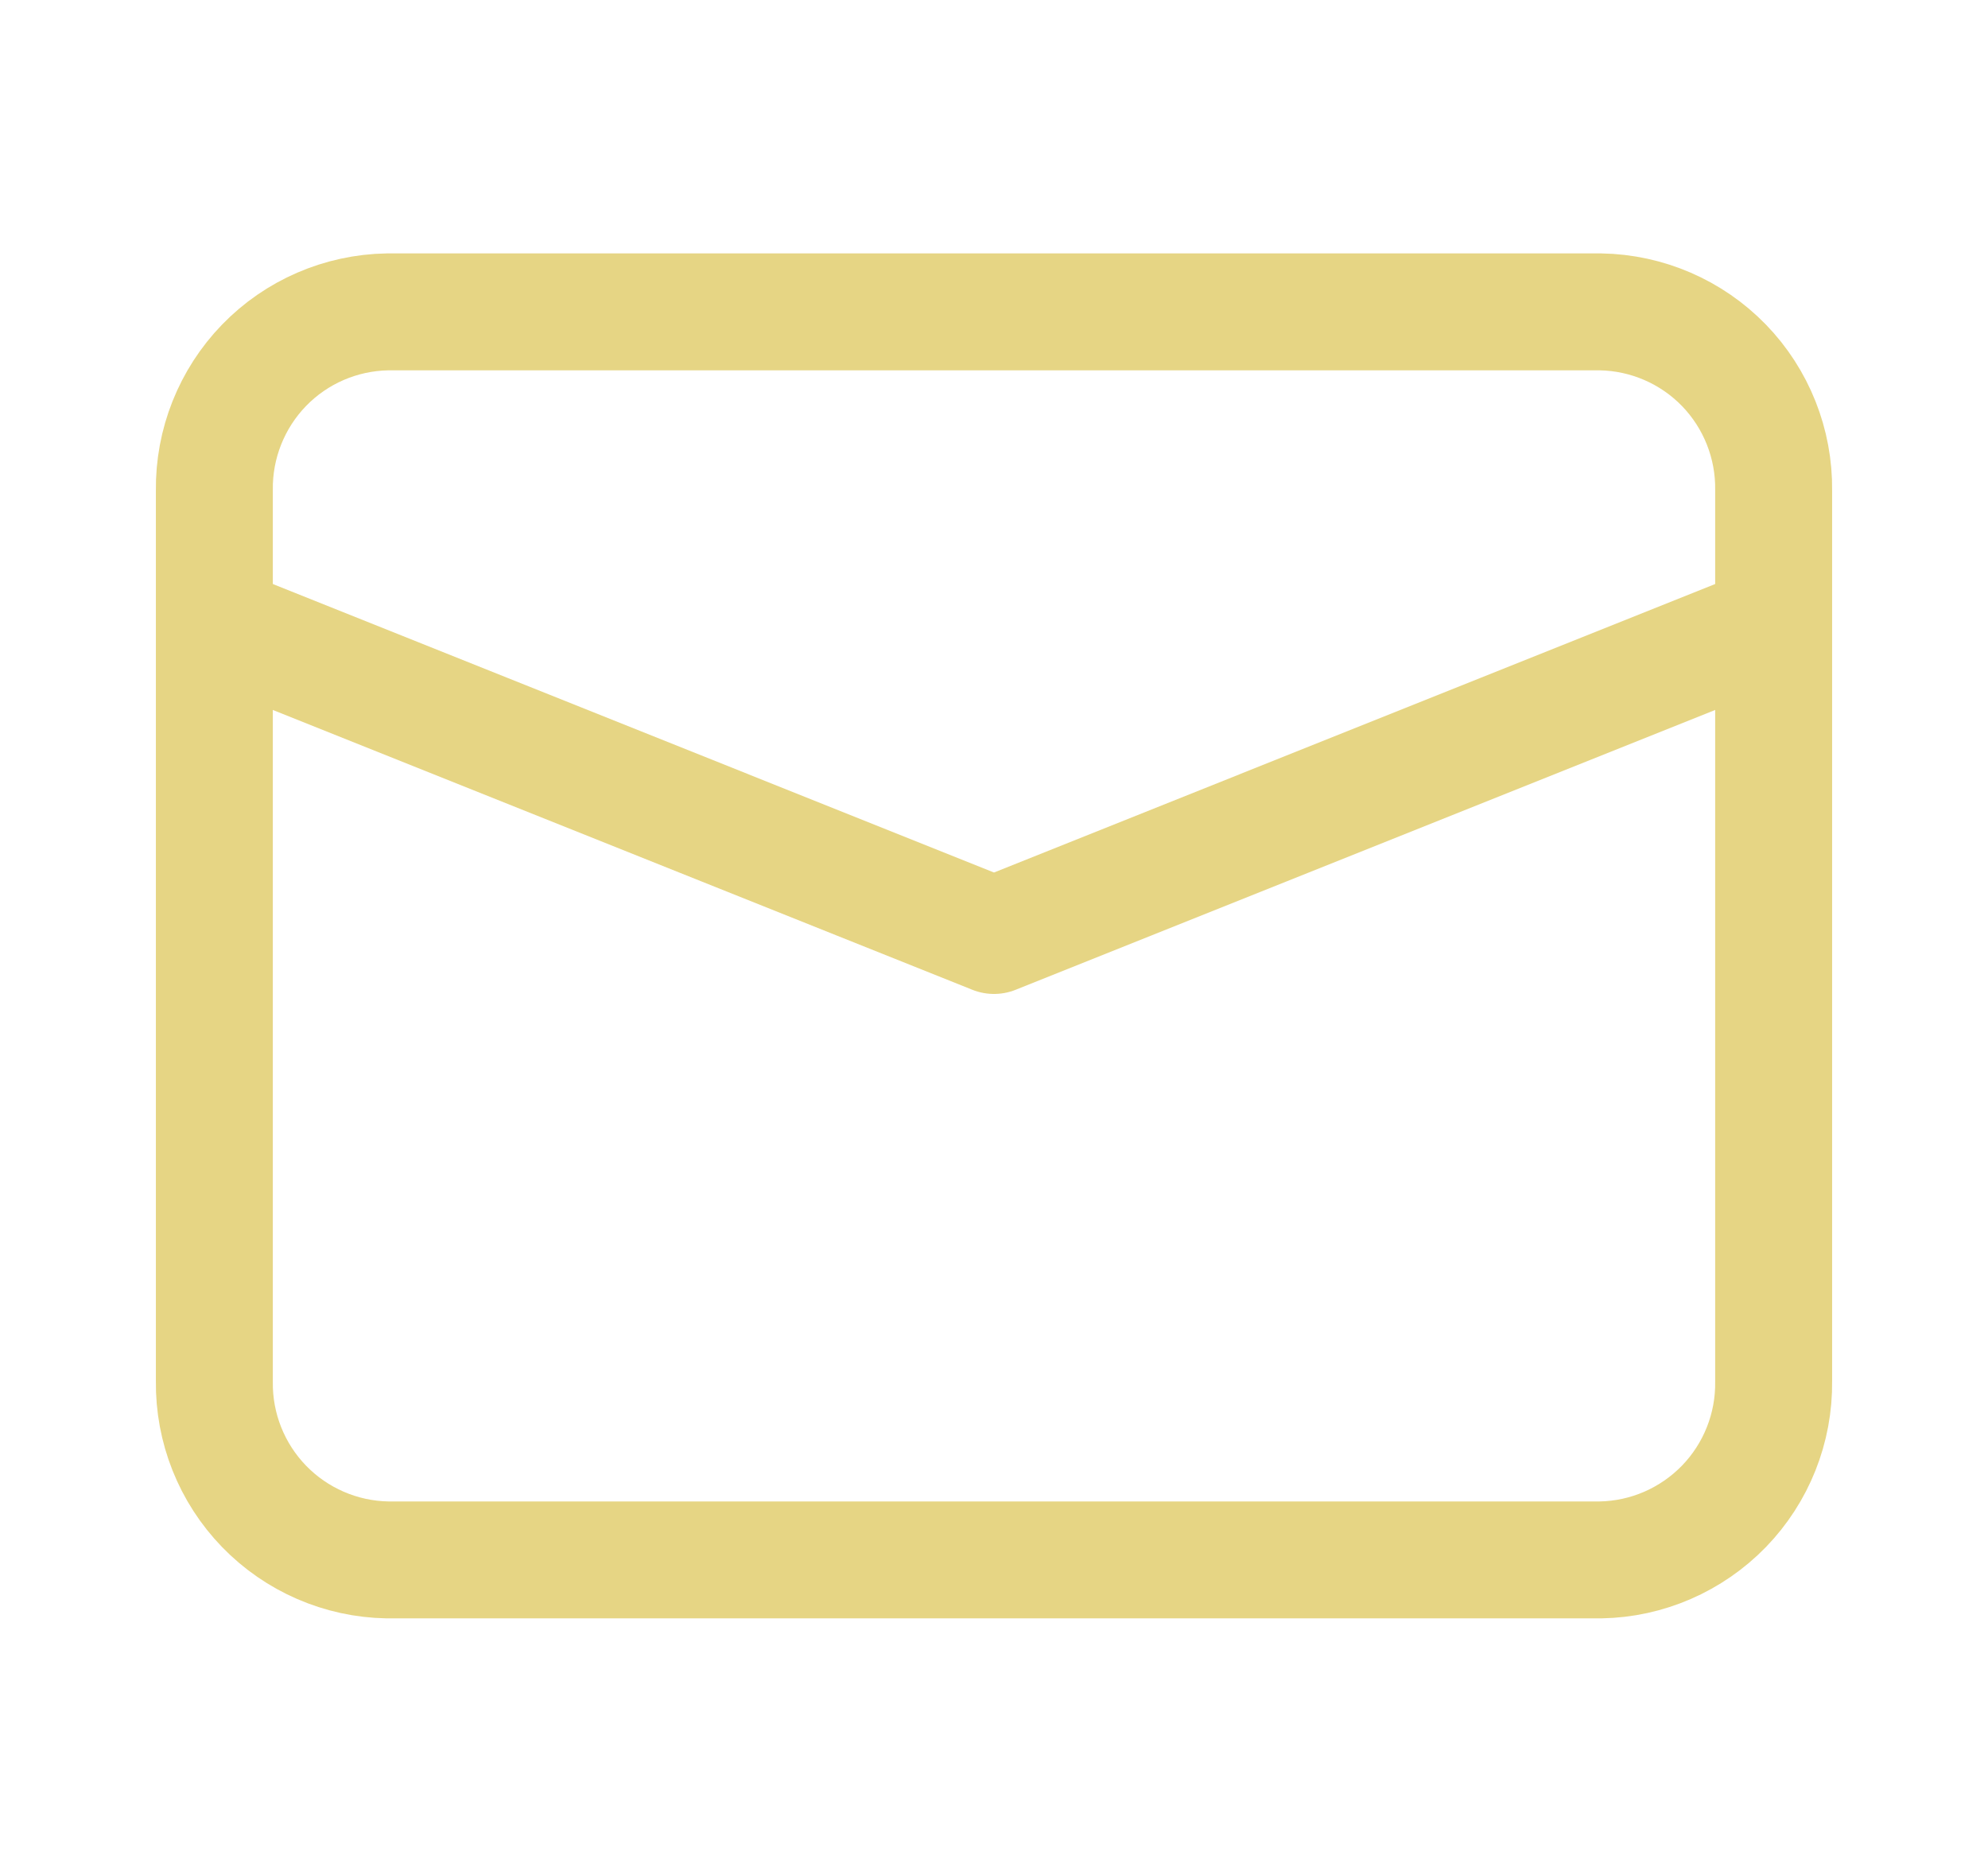 <svg width="17" height="16" viewBox="0 0 17 16" fill="none" xmlns="http://www.w3.org/2000/svg">
<path d="M13.687 13.34H3.313C2.915 13.333 2.535 13.168 2.258 12.882C1.981 12.596 1.828 12.212 1.833 11.813V4.193C1.828 3.795 1.981 3.41 2.258 3.124C2.535 2.838 2.915 2.674 3.313 2.667H13.687C14.085 2.674 14.464 2.838 14.742 3.124C15.019 3.41 15.172 3.795 15.167 4.193V11.813C15.172 12.212 15.019 12.596 14.742 12.882C14.464 13.168 14.085 13.333 13.687 13.34V13.34Z" stroke="#E6D584" stroke-miterlimit="10"/>
<path d="M1.833 5.333L8.5 8L15.167 5.333" stroke="#E6D584" stroke-linejoin="round"/>
</svg>
